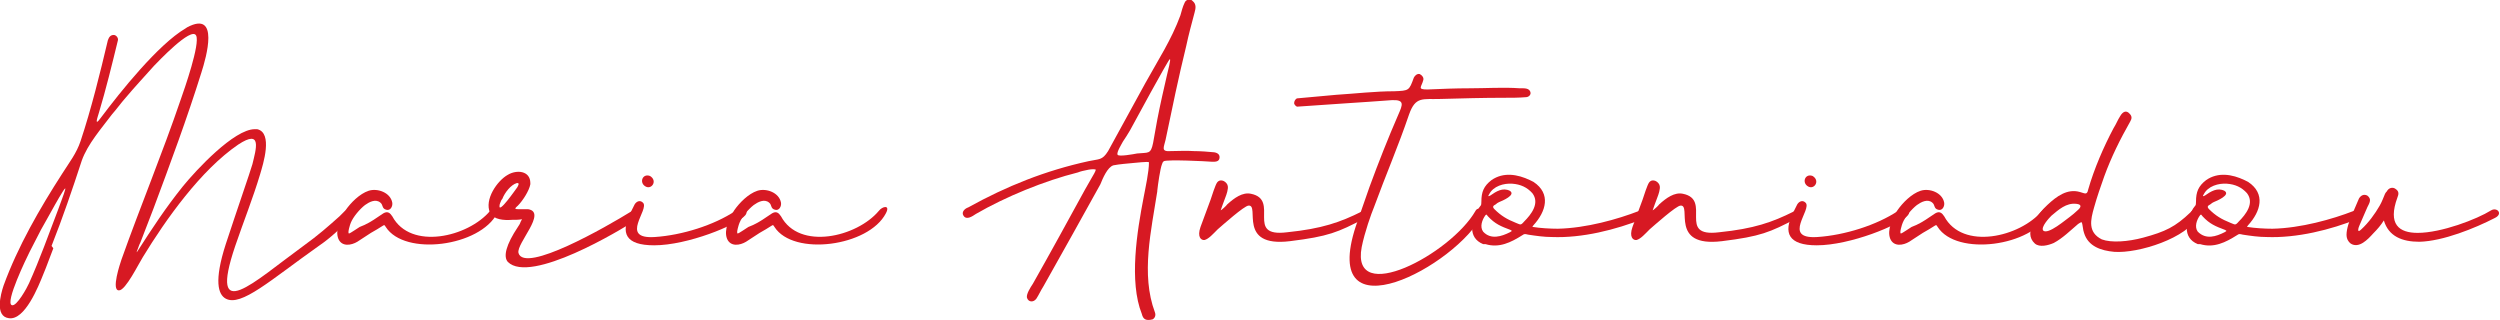 <?xml version="1.0" encoding="utf-8"?>
<!-- Generator: Adobe Illustrator 25.2.3, SVG Export Plug-In . SVG Version: 6.00 Build 0)  -->
<svg version="1.1" id="Layer_1" xmlns="http://www.w3.org/2000/svg" xmlns:xlink="http://www.w3.org/1999/xlink" x="0px" y="0px"
	 viewBox="0 0 421.9 54" style="enable-background:new 0 0 421.9 54;" xml:space="preserve">
<style type="text/css">
	.st0{fill:#D71923;}
</style>
<g>
	<path class="st0" d="M19.2,5.9c0.4,0,0.8,0.5,0.7,0.9c-1,4.1-2,8.2-3.2,12.2c-0.3,1-0.8,2.4,0.3,0.9c3.3-4.4,9.7-12.4,14.3-15.1
		l0.3-0.2c5.5-2.9,3.2,5.1,2.4,7.6c-2.4,7.7-5.3,15.5-8.1,23c-0.7,1.9-1.5,3.8-2.2,5.7c-0.1,0.2-0.2,0.4-0.3,0.7
		c0,0.1-0.6,1.4-0.2,0.8c2.5-3.9,4.8-7.4,7.7-11c2.2-2.7,8.6-9.6,12.1-9.6l0.2,0l0.2,0c2.7,0.6,1,5.9,0.5,7.6c-1.2,4-2.8,8-4.2,12.1
		c-4.6,13.6,3.1,6.1,11.5,0c2.5-1.8,4.2-3.3,6.1-5c0.2-0.2,0.5-0.5,0.8-0.8c1.3-1,2.1,0.4,0.8,1.5c-1.6,1.4-2.9,2.8-5.1,4.3
		c-8.2,5.8-13.1,10.3-15.7,8.9c-1.3-0.7-2-3,0-9.2c1.9-5.8,4.1-12.1,4.5-13.5c0.6-2.5,1.7-6-2.4-3.3c-6.3,4.3-12.2,12.6-16.1,19
		c-0.7,1.1-2.9,5.6-4,5.6c-1.4,0.1,0.2-4.6,0.4-5.2c3.2-9,6.9-17.9,10-27c0.6-1.7,3.3-9.4,2.6-10.8c-0.8-1.6-6.6,4.6-7.1,5.1
		c-1.6,1.8-3.2,3.5-4.8,5.4c-0.8,0.9-1.5,1.9-2.3,2.8c-1.8,2.4-4.1,5-5.1,7.8c-1.6,4.9-3.2,9.6-5.1,14.4L9,41.9
		c-0.6,1.5-1.1,3-1.7,4.4c-0.8,2-3.1,7.8-5.8,7.4c-2.4-0.3-1.4-4-0.9-5.5c2.4-6.6,6.1-13,9.9-18.9c1.2-1.9,2.4-3.4,3.1-5.5
		c1.8-5.4,3.3-11.5,4.6-17C18.4,6.2,18.7,5.9,19.2,5.9z M9.8,35.4c0.3-0.9,1-2.6,1.2-3.4c0.4-1.5-3.6,6-4.1,6.8L6.8,39
		c-0.6,1.2-1.2,2.3-1.8,3.5c-0.5,1-4.2,8.6-3,9c0.8,0.3,2.6-3,2.9-3.7C6.7,43.8,8.2,39.6,9.8,35.4z"/>
	<path class="st0" d="M63.8,36.6L63.8,36.6c0.3-0.2,0.6-0.4,0.9-0.6c0.7-0.4,1.1-0.1,1.5,0.5c3.1,5.8,12.8,3.5,16.5-0.9
		c0.6-0.8,2-1.1,1.2,0.4c-2.9,5.6-15.6,7.3-18.8,2.3c-0.2-0.3-0.2-0.4-0.5-0.2c-0.6,0.4-1.3,0.8-2,1.2c-0.8,0.5-1.5,1-2.3,1.5
		c-1,0.6-2.6,0.9-3.2-0.5c-0.6-1.5,0.4-3.5,1.2-4.8c0.9-1.3,2.4-2.8,3.9-3.3c1.5-0.5,3.7,0.3,4,2c0.1,0.6-0.3,1.4-1,1.2
		c-0.8-0.2-0.5-0.8-1-1.2c-0.8-0.7-1.9-0.1-2.6,0.4c-0.9,0.7-2,2-2.4,3c-0.1,0.2-0.6,1.8-0.3,1.8c0.2,0,1.6-1,1.8-1.1
		C61.8,37.9,62.8,37.3,63.8,36.6z"/>
	<path class="st0" d="M82.7,35.9c-1-2.2,1.2-5.4,3-6.4c1.5-0.9,3.8-0.7,3.8,1.4c0,0.1,0,0.2,0,0.2c-0.2,1.1-1.3,2.8-2.1,3.6
		c-0.3,0.3-0.8,0.6,0,0.6c0.6,0,1.1,0,1.7,0c3.3,0.5-2,5.8-1.6,7.4c1,3.5,14.8-4.4,19-7c0.7-0.4,2.3,0,1,1.3c0,0-0.1,0.1-0.3,0.2
		c-2.4,1.6-17.7,10.8-21.5,7c-0.8-0.9-0.3-2.9,1.7-5.9c0.1-0.2,0.3-0.4,0.4-0.7c0-0.1,0.3-0.6,0.3-0.6c-0.6,0.1-1,0.1-1.7,0.1
		C85.1,37.2,83.3,37.1,82.7,35.9z M84.6,33.8c-0.1,0.3-0.3,0.6-0.3,0.9c-0.2,1.5,2.7-2.7,3-3.1c0.1-0.2,0.5-0.8-0.1-0.7
		c-1,0.3-2,1.6-2.4,2.6C84.8,33.6,84.7,33.6,84.6,33.8z"/>
	<path class="st0" d="M106.4,35.9c0.2-0.4,0.5-1,0.7-1.4c0.3-0.5,0.9-0.8,1.4-0.3c1.2,1.1-4.1,6.2,2,5.8c4.6-0.3,10-2,13.6-4.4
		c1.8-1.2,2.2,0.1,1.7,0.7c-1.4,1.7-9.8,5.1-15.4,5.1C105.5,41.4,104.7,39.3,106.4,35.9z M109,31.5c-1.2-0.6-0.6-2.3,0.7-1.8
		C111,30.5,110,32,109,31.5z"/>
	<path class="st0" d="M129.4,36.6L129.4,36.6c0.3-0.2,0.6-0.4,0.9-0.6c0.7-0.4,1.1-0.1,1.5,0.5c3.1,5.8,12.8,3.5,16.5-0.9
		c0.6-0.8,2-1.1,1.2,0.4c-2.9,5.6-15.6,7.3-18.8,2.3c-0.2-0.3-0.2-0.4-0.5-0.2c-0.6,0.4-1.3,0.8-2,1.2c-0.8,0.5-1.5,1-2.3,1.5
		c-1,0.6-2.6,0.9-3.2-0.5c-0.6-1.5,0.4-3.5,1.2-4.8c0.9-1.3,2.4-2.8,3.9-3.3c1.5-0.5,3.7,0.3,4,2c0.1,0.6-0.3,1.4-1,1.2
		c-0.8-0.2-0.5-0.8-1-1.2c-0.8-0.7-1.9-0.1-2.6,0.4c-0.9,0.7-2,2-2.4,3c-0.1,0.2-0.6,1.8-0.3,1.8c0.2,0,1.6-1,1.8-1.1
		C127.4,37.9,128.4,37.3,129.4,36.6z"/>
	<path class="st0" d="M192.7,53c-2.2-5.5-0.8-14,0.3-19.7c0.3-1.6,0.9-4.3,0.9-5.9c-0.1-0.2-2.3,0.1-2.6,0.1c-1,0.1-2.4,0.2-3.4,0.4
		c-1,0.3-1.8,2.2-2.2,3.2c-3.2,5.8-6.4,11.5-9.6,17.2c-0.4,0.6-0.8,1.5-1.2,2.1c-0.5,0.7-1.4,0.6-1.6-0.2c-0.1-0.6,0.6-1.7,1-2.3
		c3-5.3,5.9-10.6,8.8-15.9l0,0c0.4-0.7,0.8-1.4,1.2-2.1c0.1-0.2,0.7-1.1,0.6-1.3c-0.4-0.1-1.1,0-1.5,0.1c-0.5,0.1-1,0.2-1.5,0.4
		c-5.6,1.4-12.2,4.1-17.2,7c-0.6,0.4-1.6,1.1-2.1,0.3c-0.4-0.6,0.2-1.2,0.8-1.4c6.5-3.6,13-6.2,20.3-7.8c1.8-0.4,2.3-0.1,3.3-1.7
		c2.1-3.8,4.2-7.7,6.3-11.5c2.1-3.8,4.4-7.3,5.9-11.4c0.2-0.7,0.4-1.5,0.7-2.1c0.2-0.6,1-0.8,1.4-0.3c0.6,0.5,0.5,1.2,0.3,1.9
		c-0.5,1.9-1,3.7-1.4,5.6c-1.3,5.3-2.4,10.6-3.5,15.9c-0.3,1.3-0.8,2,0.8,1.9c1.4,0,2.6-0.1,4,0c1,0,2.4,0.1,3.4,0.2
		c0.6,0.1,1,0.4,0.9,1c-0.1,0.6-0.7,0.6-1.2,0.6c-1.2-0.1-7.5-0.4-8.2-0.1c-0.2,0.2-0.2,0.2-0.3,0.5c-0.3,0.7-0.7,3.5-0.8,4.5l0,0.1
		c-1,6.5-2.8,14-0.4,20.4c0.2,0.5,0,1-0.4,1.2C193.3,54.2,192.9,53.8,192.7,53z M189.5,23.9c-0.2,0.4-1.1,1.8-0.9,2.2
		c0.1,0.4,2.8-0.1,3.3-0.2c1.9-0.2,2.3,0.2,2.7-1.8c0.2-1.3,0.5-2.6,0.7-3.9c0.5-2.6,1.1-5.2,1.7-7.8c0-0.1,0.7-2.6,0.4-2.4
		c-0.3,0.2-6,10.7-6.7,12C190.3,22.7,189.9,23.3,189.5,23.9z"/>
	<path class="st0" d="M229.8,35.7c0.9-0.5,1.8,0.5,0.4,1.2c-4.4,2.3-6,3-12.5,3.8c-9,1.1-5-6.2-7-6c-0.7,0-4.5,3.4-5.2,4
		c-0.8,0.8-1.5,1.6-2.2,1.8c-0.6,0.1-1.3-0.5-0.7-2.2c0.6-1.6,1.1-3,1.7-4.6c0.2-0.6,0.8-2.5,1.1-2.9c0.6-0.8,1.7-0.1,1.8,0.6
		c0.1,0.5-0.2,1.4-0.4,1.9c-0.1,0.2-0.8,2.2-0.8,2.2c0.1,0,1-0.8,1.1-1c1.2-1.1,2.6-2.1,4-1.8c5,1-1.1,7.4,6.1,6.5
		C223.1,38.6,226.2,37.5,229.8,35.7z"/>
	<path class="st0" d="M218.4,17.4c0-0.3,0.2-0.7,0.5-0.8c2.2-0.2,4.4-0.4,6.6-0.6c3.2-0.2,6.6-0.6,9.8-0.6c2.5-0.1,2.5-0.1,3.3-2.3
		c0.2-0.4,0.6-0.7,1-0.6c0.4,0.2,0.7,0.6,0.6,1c-0.3,1.2-1.1,1.6,0.7,1.6c2.4-0.1,4.7-0.2,7.1-0.2c2.7,0,5.8-0.2,8.5,0
		c0.7,0,1.7-0.1,1.8,0.8c0,0.4-0.4,0.7-0.8,0.7c-1.2,0.1-2.4,0.1-3.6,0.1c-3.6,0-7.2,0.1-10.8,0.2c-3,0.1-4.2-0.5-5.3,2.6
		c-1.8,5.3-4,10.4-5.9,15.6c-0.5,1.2-1.6,4.3-2.1,6.8c-1.9,10.1,15,1.2,19.2-6.1c0.4-0.8,1.5-0.2,1.2,0.6c-4.4,8.7-27.6,21-21.4,2
		c0.8-2.2,1.5-4.4,2.3-6.6c1.5-4.1,3.2-8.4,4.9-12.3c0.7-1.6,1.1-2.5-1.1-2.4c-5.3,0.4-10.6,0.7-16,1.1
		C218.8,18,218.4,17.7,218.4,17.4z"/>
	<path class="st0" d="M261.9,40c-1.3,0-2.7-0.2-4-0.4c-0.5-0.1-0.6-0.2-1,0.1c-1.9,1.2-3.9,2.2-6.2,1.5l-0.1,0l-0.1,0l-0.1,0l-0.1,0
		c-2.7-1.1-2-4-0.8-6c0.4-0.6,0.5-0.4,0.5-1.2c0-1.6,0.4-2.6,1.7-3.6c2-1.4,4.4-1,6.5,0c0.2,0.1,0.4,0.2,0.6,0.3c3,2,2.1,5,0,7.3
		c-0.1,0.2-0.3,0.2-0.1,0.3c1.2,0.2,2.9,0.3,4.2,0.3c4.8-0.1,10.1-1.6,13.7-3c1.1-0.4,2,0.8,0.8,1.3C272.6,38.8,267,40.2,261.9,40z
		 M254.8,39.2c0.3-0.2,0.5-0.2,0.1-0.4c-1.6-0.6-2.6-1-3.8-2.3c-0.2-0.2-0.2-0.4-0.4-0.2c-0.6,0.8-1,2-0.4,2.8
		C251.6,40.5,253.4,39.9,254.8,39.2z M255.8,37.6c0.8,0.3,0.8,0.5,1.4-0.2c1.2-1.2,2.7-3.1,1.4-4.8c-0.9-1-2-1.5-3.4-1.6
		c-1.4-0.1-3.2,0.4-3.9,1.8c-0.2,0.3-0.2,0.4,0.2,0.2c1-0.7,2.1-1.4,3.3-0.8c1.1,0.7-1.3,1.7-1.8,1.9c-0.2,0.1-0.4,0.2-0.6,0.4
		c-0.4,0.2-0.6,0.4-0.2,0.8C253.3,36.4,254.3,37,255.8,37.6z"/>
	<path class="st0" d="M302.7,35.7c0.9-0.5,1.8,0.5,0.4,1.2c-4.4,2.3-6,3-12.5,3.8c-9,1.1-5-6.2-7-6c-0.7,0-4.5,3.4-5.2,4
		c-0.8,0.8-1.5,1.6-2.2,1.8c-0.6,0.1-1.3-0.5-0.7-2.2c0.6-1.6,1.1-3,1.7-4.6c0.2-0.6,0.8-2.5,1.1-2.9c0.6-0.8,1.7-0.1,1.8,0.6
		c0.1,0.5-0.2,1.4-0.4,1.9c-0.1,0.2-0.8,2.2-0.8,2.2c0.1,0,1-0.8,1.1-1c1.2-1.1,2.6-2.1,4-1.8c5,1-1.1,7.4,6.1,6.5
		C296,38.6,299.1,37.5,302.7,35.7z"/>
	<path class="st0" d="M302.6,35.9c0.2-0.4,0.5-1,0.7-1.4c0.3-0.5,0.9-0.8,1.4-0.3c1.2,1.1-4.1,6.2,2,5.8c4.6-0.3,10-2,13.6-4.4
		c1.8-1.2,2.2,0.1,1.7,0.7c-1.4,1.7-9.8,5.1-15.4,5.1C301.8,41.4,300.9,39.3,302.6,35.9z M305.2,31.5c-1.2-0.6-0.6-2.3,0.7-1.8
		C307.2,30.5,306.2,32,305.2,31.5z"/>
	<path class="st0" d="M325.7,36.6L325.7,36.6c0.3-0.2,0.6-0.4,0.9-0.6c0.7-0.4,1.1-0.1,1.5,0.5c3.1,5.8,12.8,3.5,16.5-0.9
		c0.6-0.8,2-1.1,1.2,0.4c-2.9,5.6-15.6,7.3-18.8,2.3c-0.2-0.3-0.2-0.4-0.5-0.2c-0.6,0.4-1.3,0.8-2,1.2c-0.8,0.5-1.5,1-2.3,1.5
		c-1,0.6-2.6,0.9-3.2-0.5c-0.6-1.5,0.4-3.5,1.2-4.8c0.9-1.3,2.4-2.8,3.9-3.3c1.5-0.5,3.7,0.3,4,2c0.1,0.6-0.3,1.4-1,1.2
		c-0.8-0.2-0.5-0.8-1-1.2c-0.8-0.7-1.9-0.1-2.6,0.4c-0.9,0.7-2,2-2.4,3c-0.1,0.2-0.6,1.8-0.3,1.8c0.2,0,1.6-1,1.8-1.1
		C323.7,37.9,324.7,37.3,325.7,36.6z"/>
	<path class="st0" d="M351,32.4c0.8,0.2,1.2,0.6,1.4-0.4c1-3.5,2.6-7.2,4.3-10.4c0.4-0.6,0.7-1.4,1.1-2c0.4-0.7,1-1.1,1.6-0.4
		c0.4,0.4,0.4,0.8,0.1,1.3c-1.7,3-3.2,6-4.4,9.3c-0.6,1.7-1.2,3.4-1.7,5.2c-0.6,2.1-1.1,4.2,1.3,5.4c1.6,0.6,4.4,0.4,7-0.3
		c3.7-1,5.4-1.8,8-4.3c0.3-0.4,1.4-1.2,1.5,0c0,0.2-0.1,0.4-0.2,0.6c-1.8,3.8-10.2,6.4-14.2,6.1c-2.2-0.2-4.4-0.9-5.1-3.2
		c-0.2-0.5-0.2-1.4-0.4-1.8c-0.2,0-0.4,0.2-0.6,0.3c-1.3,1.1-2.6,2.4-4.1,3.2c-0.9,0.4-2.4,0.8-3.2,0.1c-2.1-1.9,0.6-5.1,2.1-6.5
		C347.1,33.1,348.9,31.8,351,32.4z M349.3,36.6c0.4-0.3,1-0.8,1.3-1.1c0.6-0.5,0.8-1-0.2-1.1c-1.7-0.2-3,1-4.2,2
		c-0.4,0.4-1.8,1.9-1.4,2.5C345.6,39.7,348.7,37,349.3,36.6z"/>
	<path class="st0" d="M382.5,40c-1.3,0-2.7-0.2-4-0.4c-0.5-0.1-0.6-0.2-1,0.1c-1.9,1.2-3.9,2.2-6.2,1.5l-0.1,0l-0.1,0l-0.1,0l-0.1,0
		c-2.7-1.1-2-4-0.8-6c0.4-0.6,0.5-0.4,0.5-1.2c0-1.6,0.4-2.6,1.7-3.6c2-1.4,4.4-1,6.5,0c0.2,0.1,0.4,0.2,0.6,0.3c3,2,2.1,5,0,7.3
		c-0.1,0.2-0.3,0.2-0.1,0.3c1.2,0.2,2.9,0.3,4.2,0.3c4.8-0.1,10.1-1.6,13.7-3c1.1-0.4,2,0.8,0.8,1.3C393.3,38.8,387.6,40.2,382.5,40
		z M375.4,39.2c0.3-0.2,0.5-0.2,0.1-0.4c-1.6-0.6-2.6-1-3.8-2.3c-0.2-0.2-0.2-0.4-0.4-0.2c-0.6,0.8-1,2-0.4,2.8
		C372.3,40.5,374,39.9,375.4,39.2z M376.4,37.6c0.8,0.3,0.8,0.5,1.4-0.2c1.2-1.2,2.7-3.1,1.4-4.8c-0.9-1-2-1.5-3.4-1.6
		c-1.4-0.1-3.2,0.4-3.9,1.8c-0.2,0.3-0.2,0.4,0.2,0.2c1-0.7,2.1-1.4,3.3-0.8c1.1,0.7-1.3,1.7-1.8,1.9c-0.2,0.1-0.4,0.2-0.6,0.4
		c-0.4,0.2-0.6,0.4-0.2,0.8C373.9,36.4,374.9,37,376.4,37.6z"/>
	<path class="st0" d="M396,39.6c0-1,0.5-2.4,0.9-3.3c0.4-0.9,0.8-1.9,1.2-2.8c0.3-0.5,0.8-0.8,1.4-0.5c0.8,0.6,0.4,1.2,0,2
		c-0.4,1-0.9,2-1.3,3c-0.2,0.4-0.5,1.5,0.3,0.7c1.2-1.1,2.3-2.6,3.1-4c0.4-0.7,0.6-1.3,0.9-2c0.1-0.2,0.2-0.3,0.3-0.4
		c0.3-0.6,1-0.8,1.5-0.4c0.6,0.4,0.5,0.9,0.3,1.4c-1.7,4.6,0.3,6,3.4,6c4,0,10-2.3,12.4-3.8c1-0.6,2.1,0.6,0.6,1.3
		c-3.3,1.7-8.7,3.9-12.7,4c-2.9,0-5.2-0.9-6-3.6c-0.5,0.8-1.1,1.5-1.8,2.2c-0.9,1-2.4,2.6-3.8,1.7C396.3,40.8,396,40.3,396,39.6z"/>
</g>
</svg>
